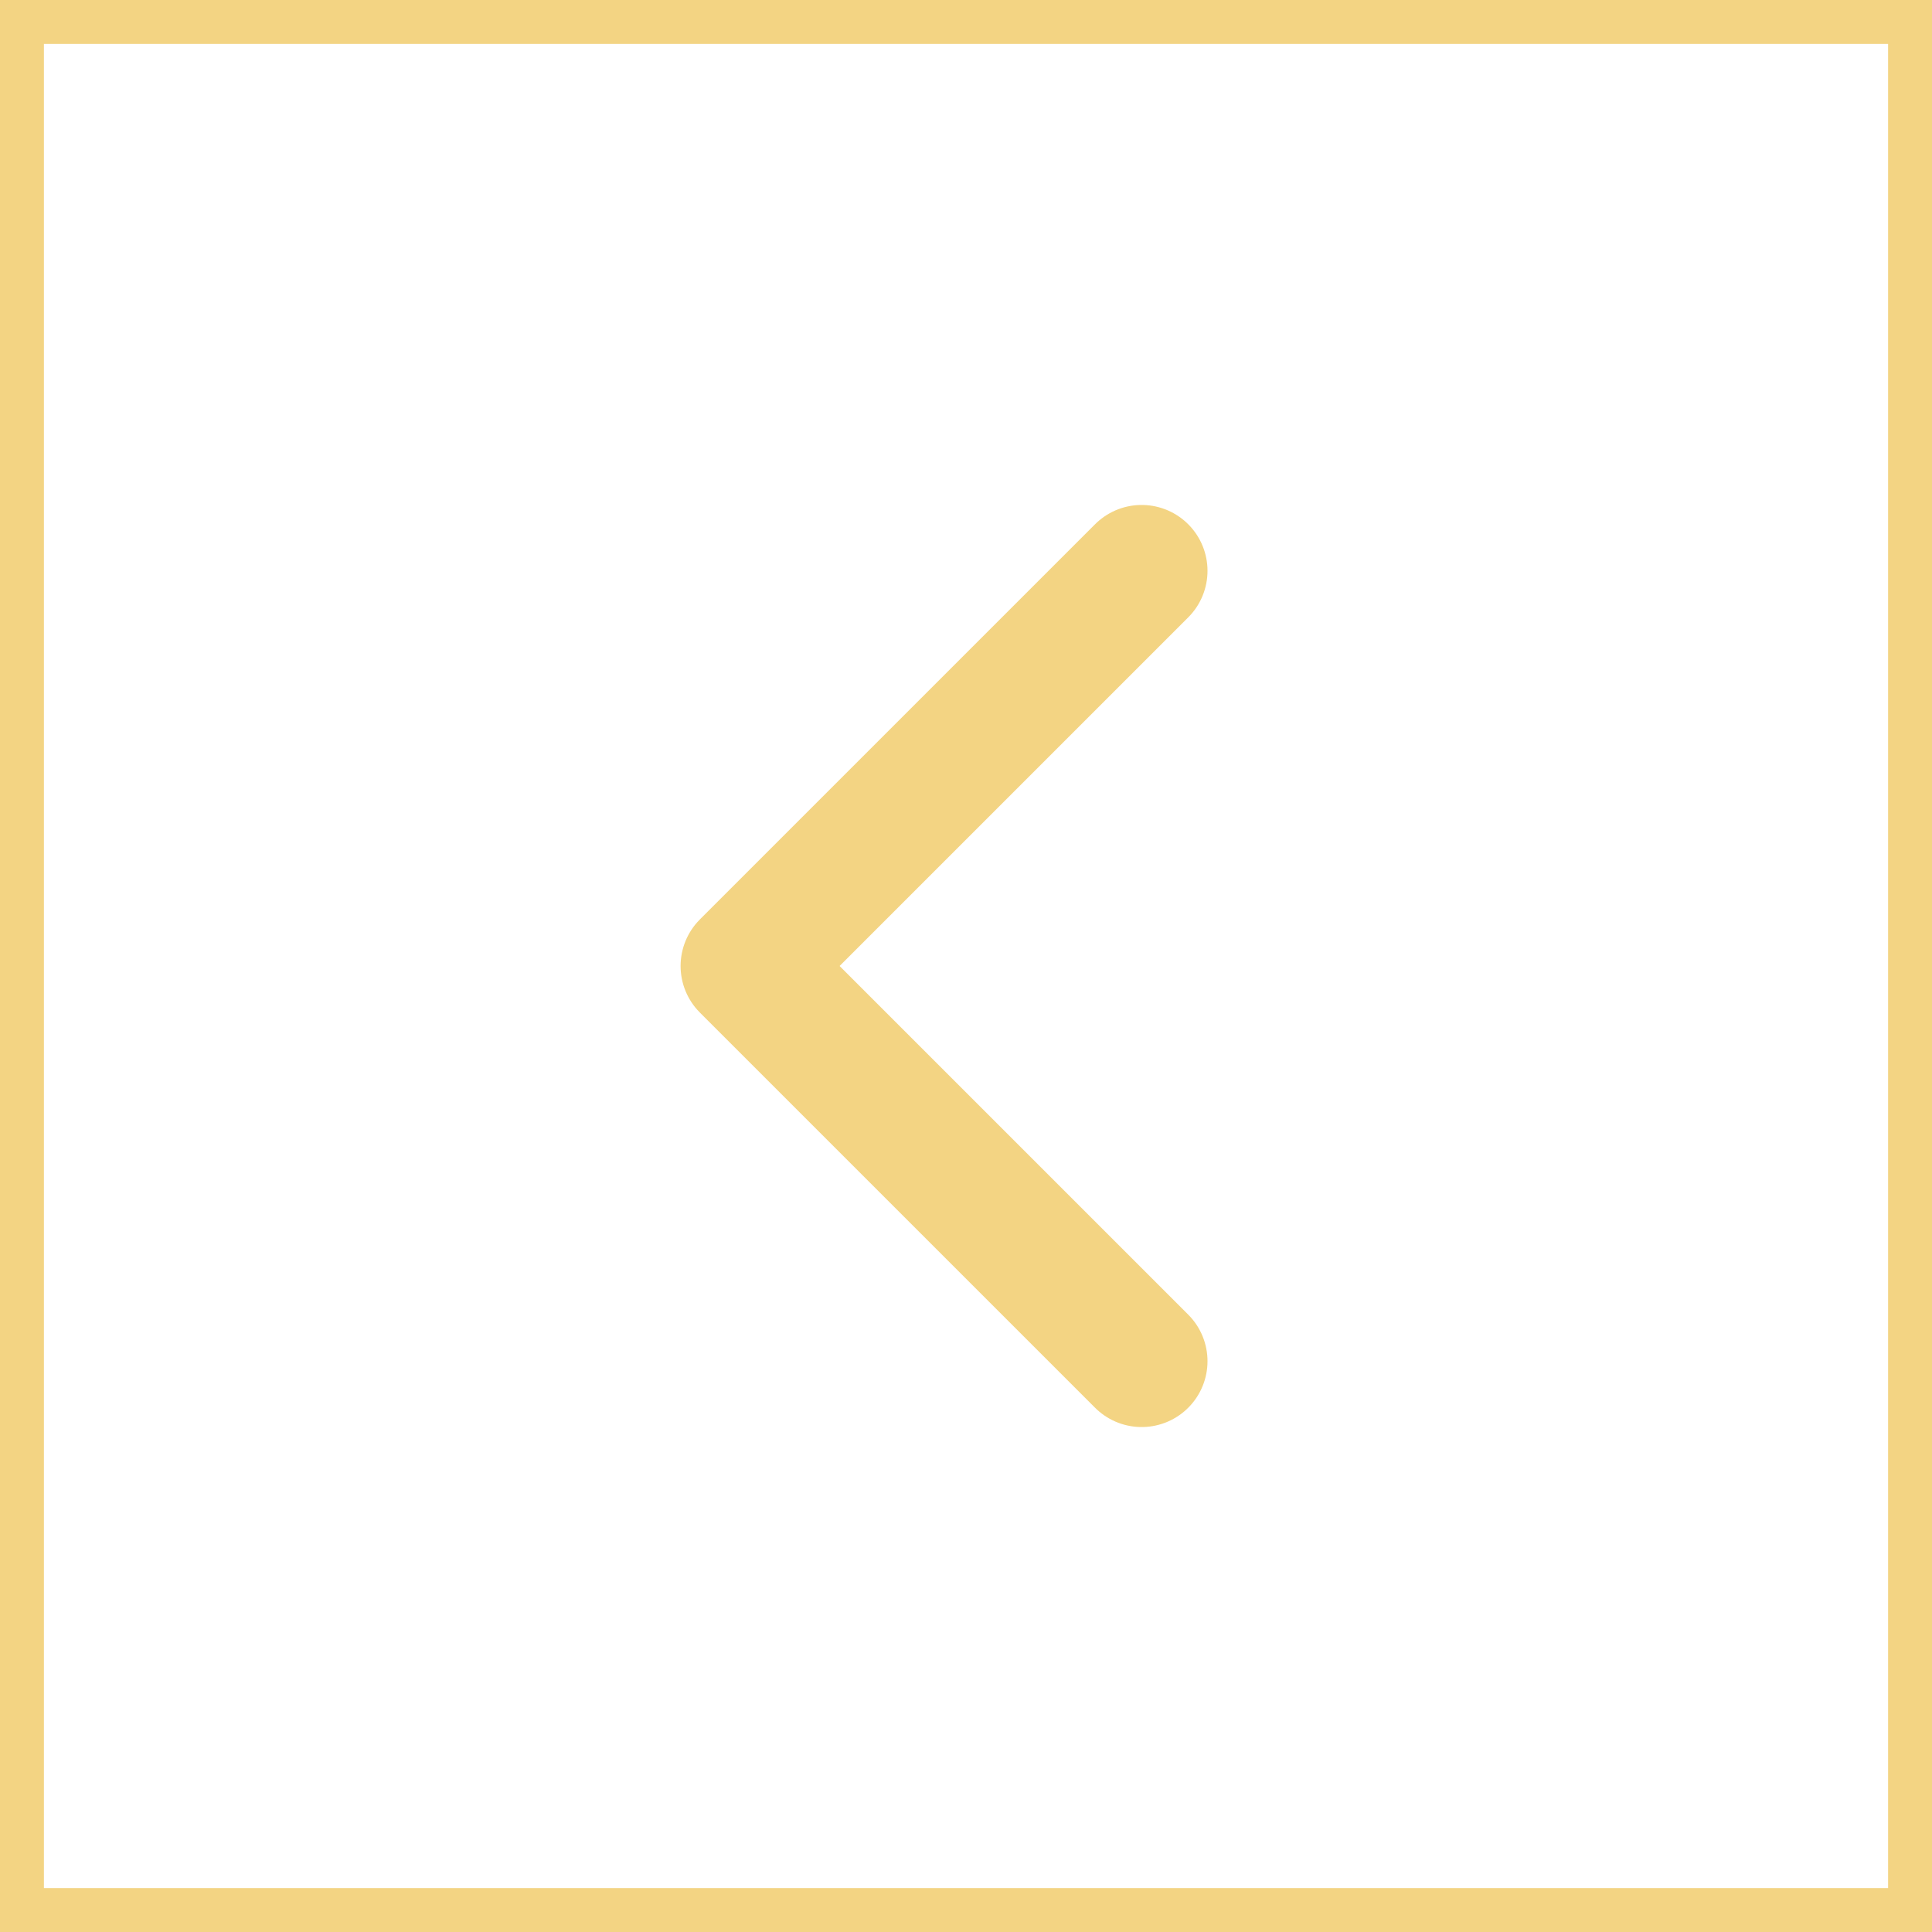 <svg width="44" height="44" viewBox="0 0 44 44" fill="none" xmlns="http://www.w3.org/2000/svg">
<rect x="0.5" y="0.5" width="43" height="43" stroke="#F3D483"/>
<path d="M26 31L17 22L26 13" stroke="#F3D483" stroke-width="3" stroke-linecap="round" stroke-linejoin="round"/>
</svg>
